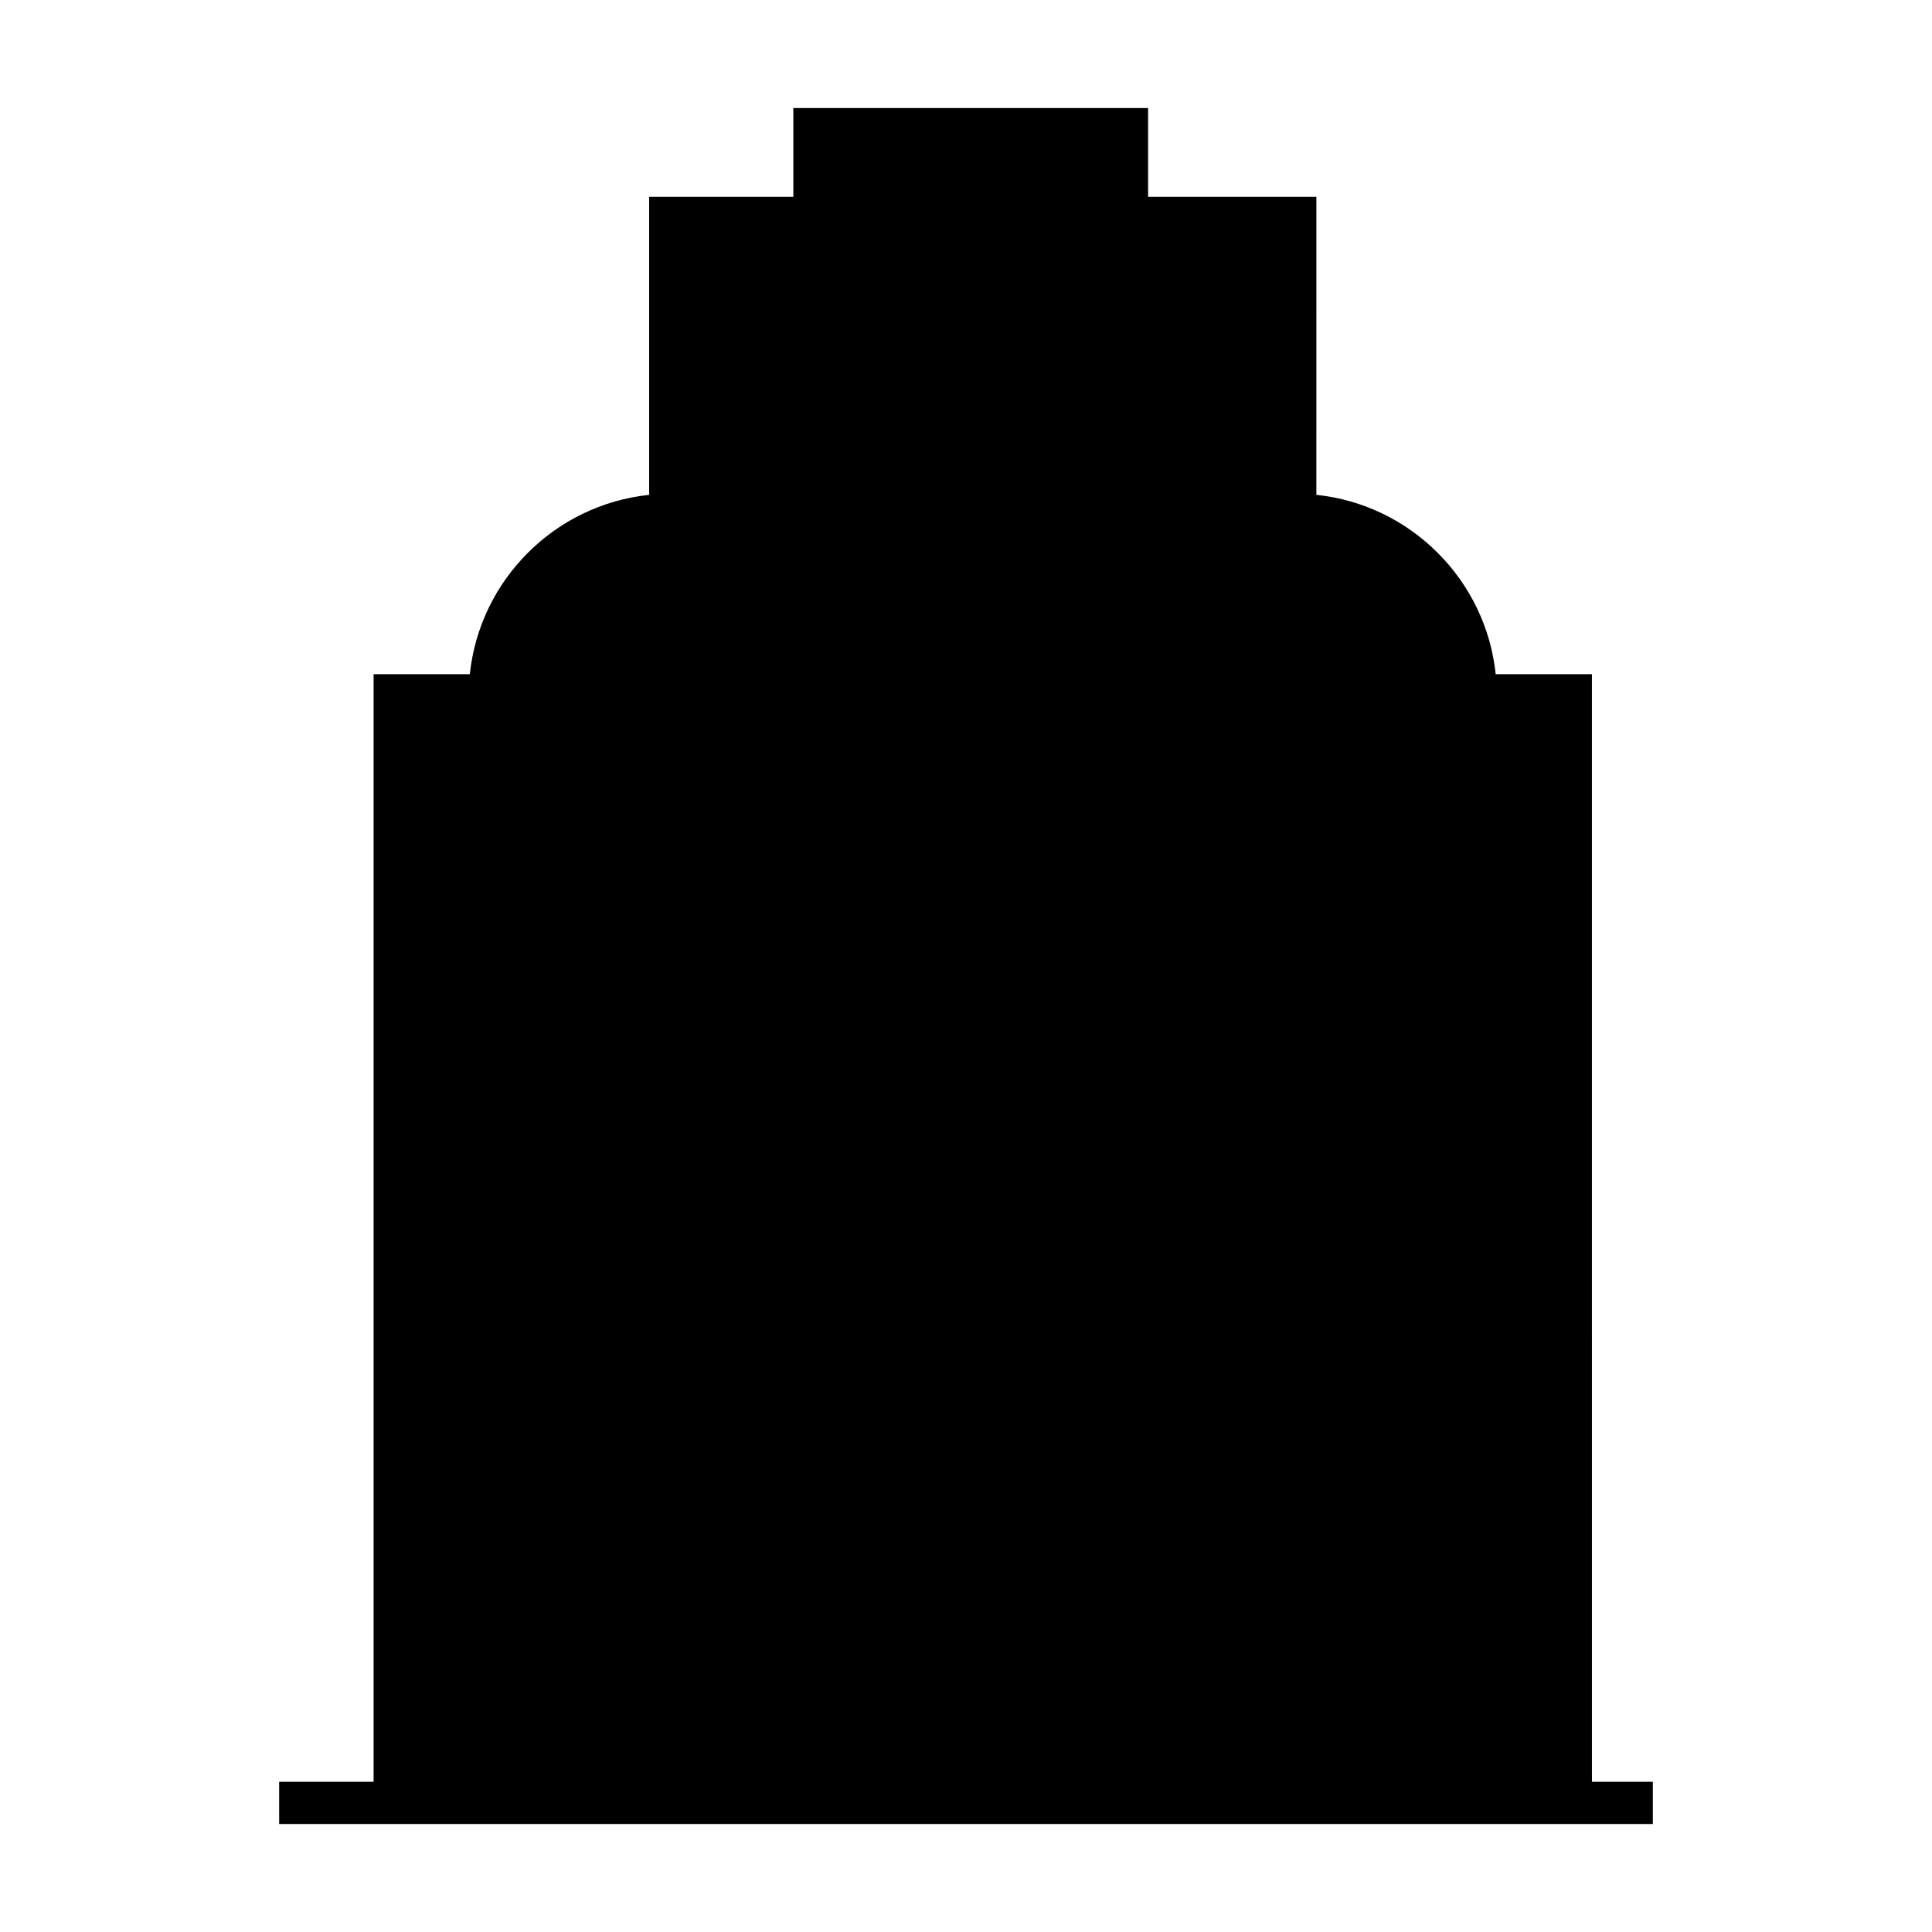 <?xml version="1.0" encoding="UTF-8"?>
<!-- Uploaded to: SVG Repo, www.svgrepo.com, Generator: SVG Repo Mixer Tools -->
<svg fill="#000000" width="800px" height="800px" version="1.1" viewBox="144 144 512 512" xmlns="http://www.w3.org/2000/svg">
 <path d="m217.98 627.38h364.04v-11.195h-16.137l-0.004-293.52h-25.504c-2.613-24.992-22.527-44.914-47.523-47.527l0.004-78.969h-44.598v-23.543h-94.016v23.539l-38.211 0.004v78.973c-24.992 2.613-44.91 22.535-47.523 47.527h-25.504v293.52h-25.027z"/>
</svg>